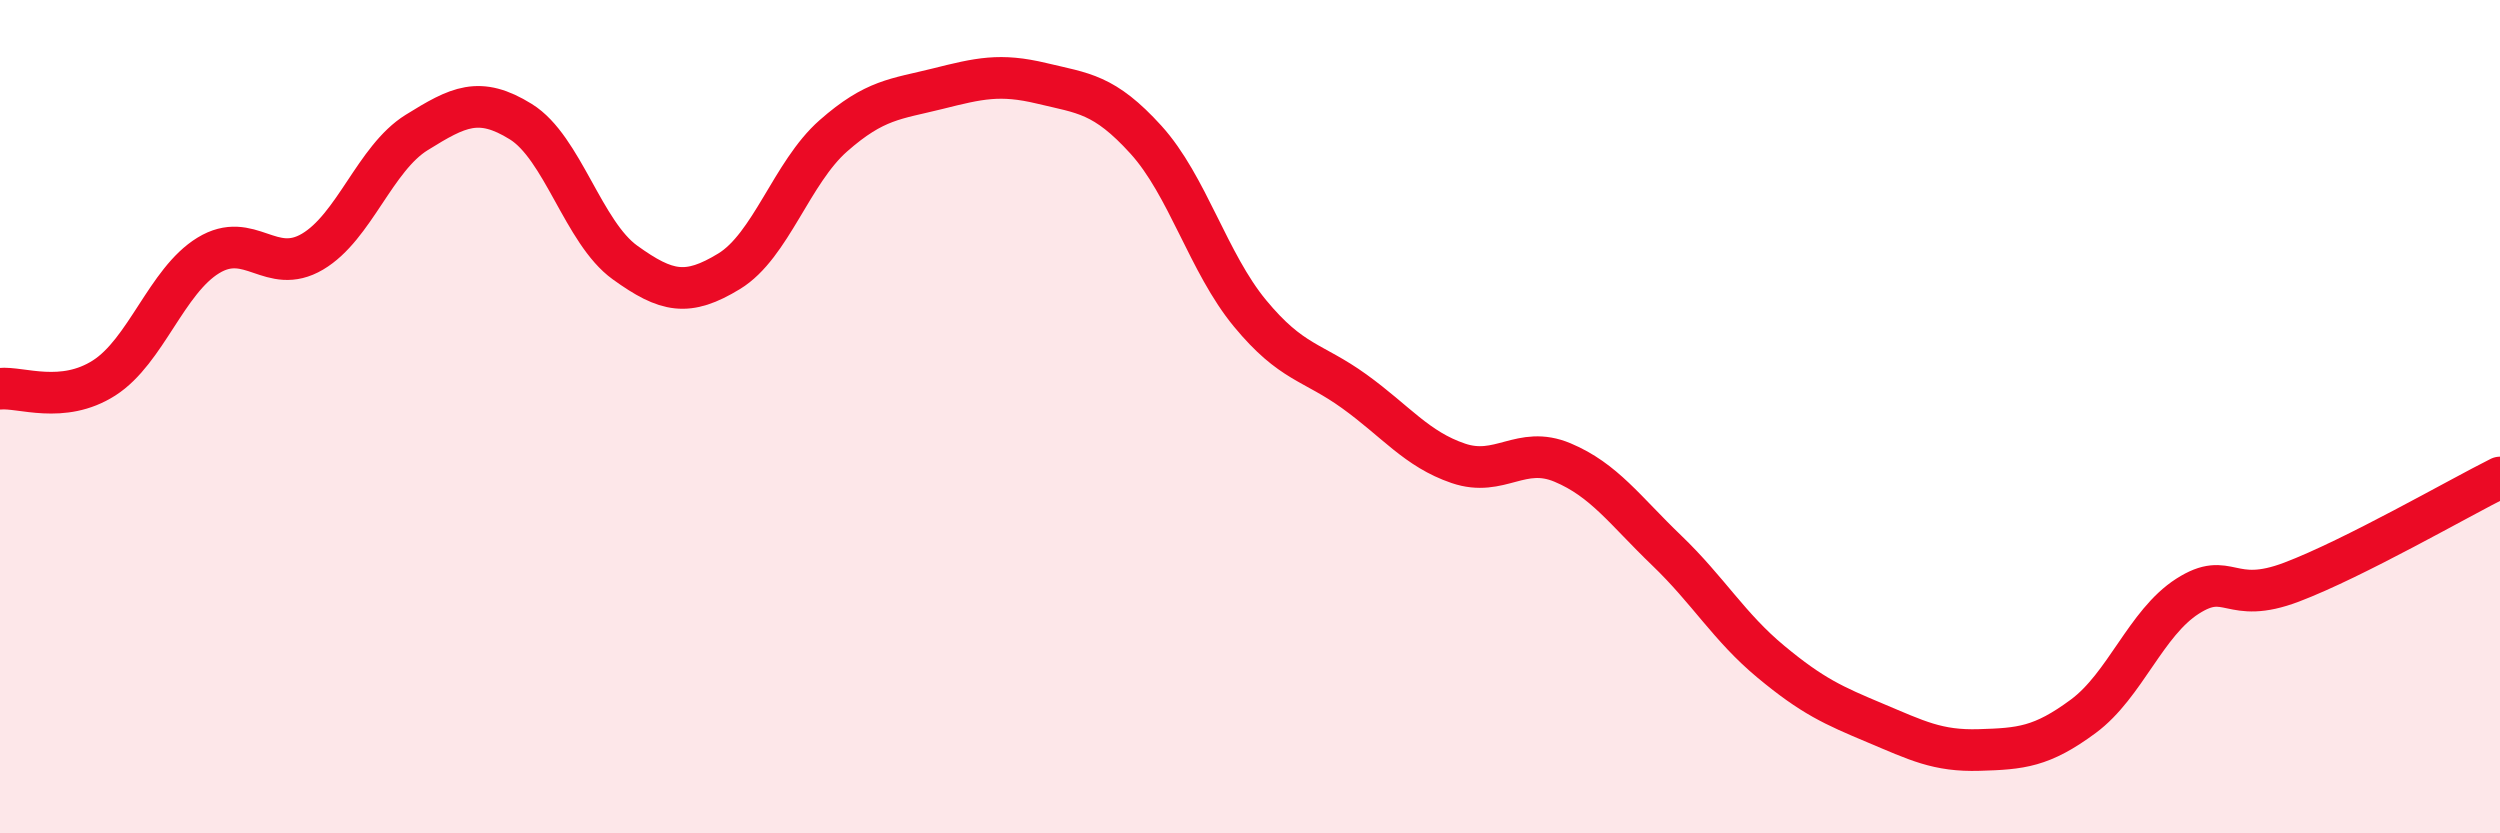 
    <svg width="60" height="20" viewBox="0 0 60 20" xmlns="http://www.w3.org/2000/svg">
      <path
        d="M 0,9.33 C 0.5,9.28 1.5,9.71 2.5,9.07 C 3.5,8.43 4,6.74 5,6.13 C 6,5.52 6.5,6.63 7.5,6.04 C 8.5,5.45 9,3.8 10,3.18 C 11,2.56 11.5,2.3 12.5,2.92 C 13.5,3.54 14,5.58 15,6.3 C 16,7.02 16.5,7.12 17.5,6.51 C 18.5,5.9 19,4.14 20,3.26 C 21,2.38 21.5,2.38 22.5,2.13 C 23.5,1.88 24,1.76 25,2 C 26,2.24 26.5,2.25 27.5,3.35 C 28.5,4.45 29,6.31 30,7.52 C 31,8.73 31.5,8.67 32.5,9.39 C 33.5,10.11 34,10.78 35,11.12 C 36,11.46 36.5,10.68 37.5,11.1 C 38.5,11.52 39,12.25 40,13.21 C 41,14.17 41.5,15.05 42.5,15.88 C 43.5,16.71 44,16.93 45,17.35 C 46,17.77 46.5,18.03 47.5,18 C 48.5,17.97 49,17.93 50,17.19 C 51,16.45 51.5,14.95 52.5,14.31 C 53.5,13.67 53.5,14.54 55,13.97 C 56.5,13.4 59,11.96 60,11.46L60 20L0 20Z"
        fill="#EB0A25"
        opacity="0.1"
        stroke-linecap="round"
        stroke-linejoin="round"
      />
      <path
        d="M 0,9.33 C 0.5,9.28 1.5,9.71 2.5,9.07 C 3.5,8.43 4,6.74 5,6.13 C 6,5.52 6.5,6.63 7.5,6.04 C 8.5,5.45 9,3.8 10,3.18 C 11,2.56 11.5,2.3 12.5,2.92 C 13.5,3.54 14,5.58 15,6.3 C 16,7.02 16.5,7.12 17.5,6.51 C 18.5,5.9 19,4.14 20,3.26 C 21,2.38 21.5,2.38 22.5,2.13 C 23.5,1.88 24,1.76 25,2 C 26,2.24 26.5,2.25 27.5,3.35 C 28.5,4.45 29,6.31 30,7.52 C 31,8.73 31.5,8.67 32.5,9.39 C 33.5,10.11 34,10.78 35,11.12 C 36,11.46 36.5,10.68 37.5,11.1 C 38.5,11.52 39,12.25 40,13.21 C 41,14.17 41.5,15.05 42.5,15.88 C 43.5,16.71 44,16.93 45,17.35 C 46,17.77 46.5,18.03 47.5,18 C 48.5,17.97 49,17.93 50,17.19 C 51,16.45 51.5,14.95 52.5,14.31 C 53.5,13.67 53.5,14.54 55,13.97 C 56.5,13.4 59,11.96 60,11.46"
        stroke="#EB0A25"
        stroke-width="1"
        fill="none"
        stroke-linecap="round"
        stroke-linejoin="round"
      />
    </svg>
  